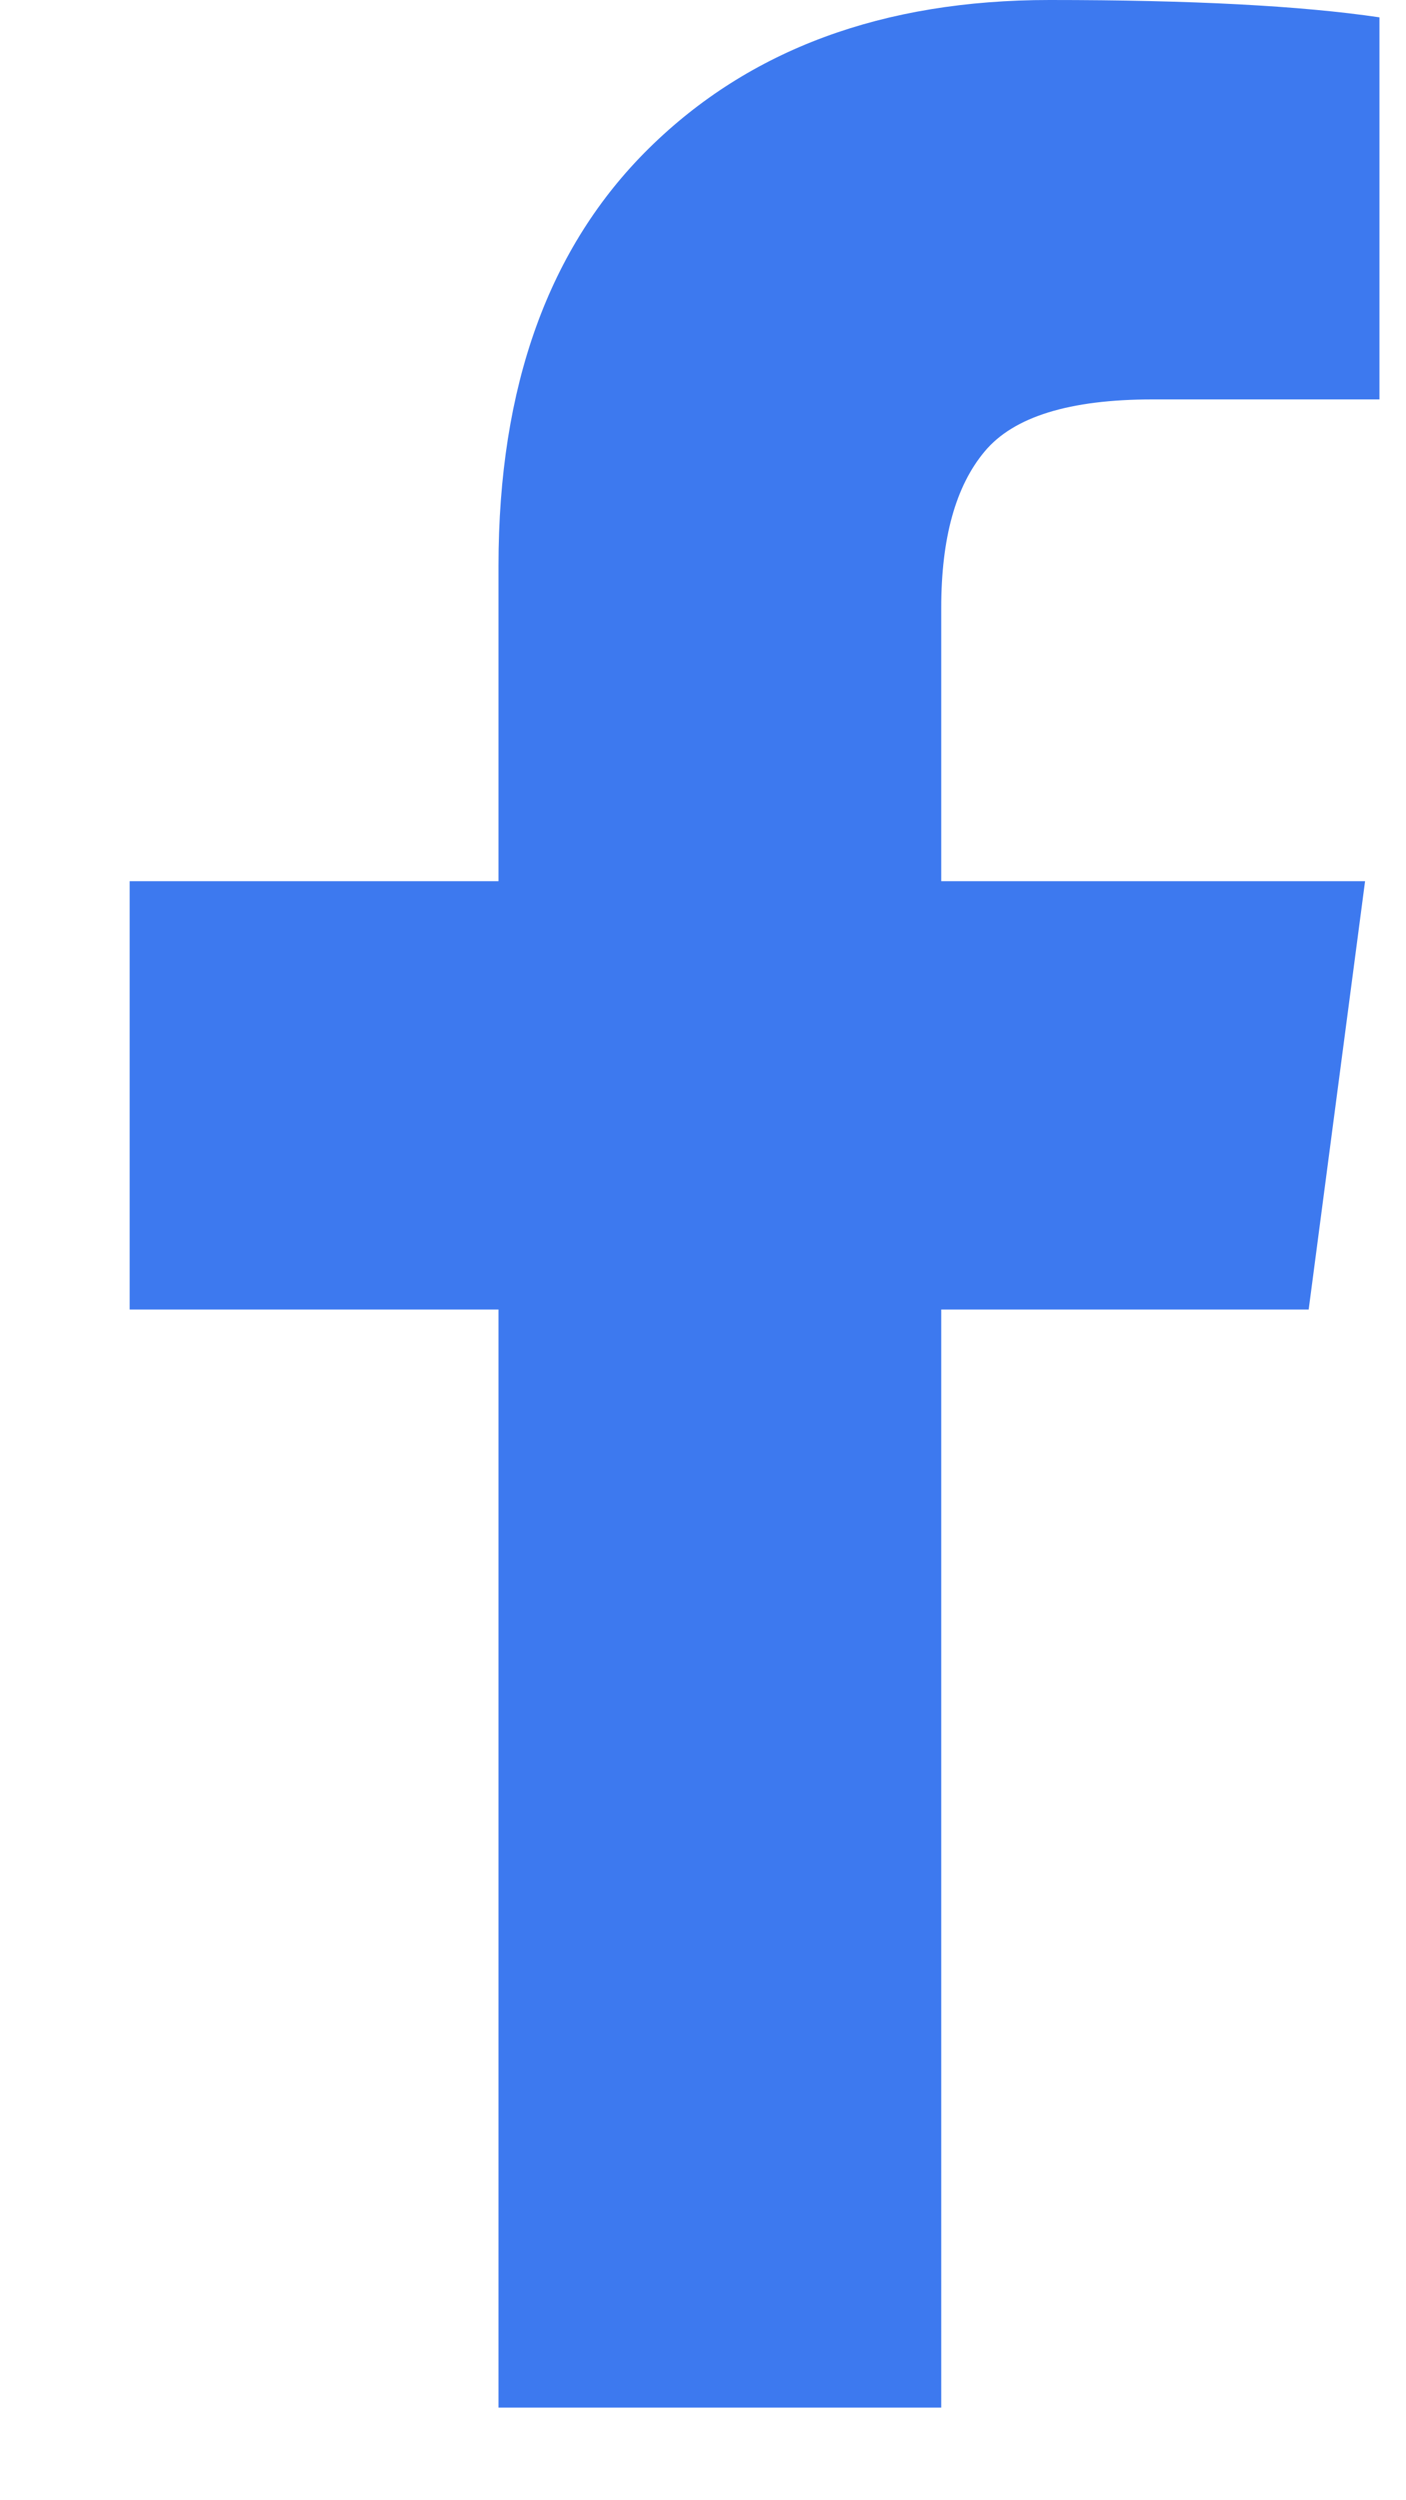 <svg width="9" height="16" viewBox="0 0 9 16" fill="none" xmlns="http://www.w3.org/2000/svg">
<path d="M8.83 0.111V2.556H7.377C6.846 2.556 6.488 2.667 6.303 2.889C6.117 3.111 6.025 3.444 6.025 3.889V5.639H8.738L8.377 8.38H6.025V15.407H3.191V8.38H0.83V5.639H3.191V3.62C3.191 2.472 3.512 1.582 4.154 0.949C4.796 0.316 5.651 0 6.719 0C7.627 0 8.33 0.037 8.83 0.111Z" fill="#3D79EF"/>
</svg>
